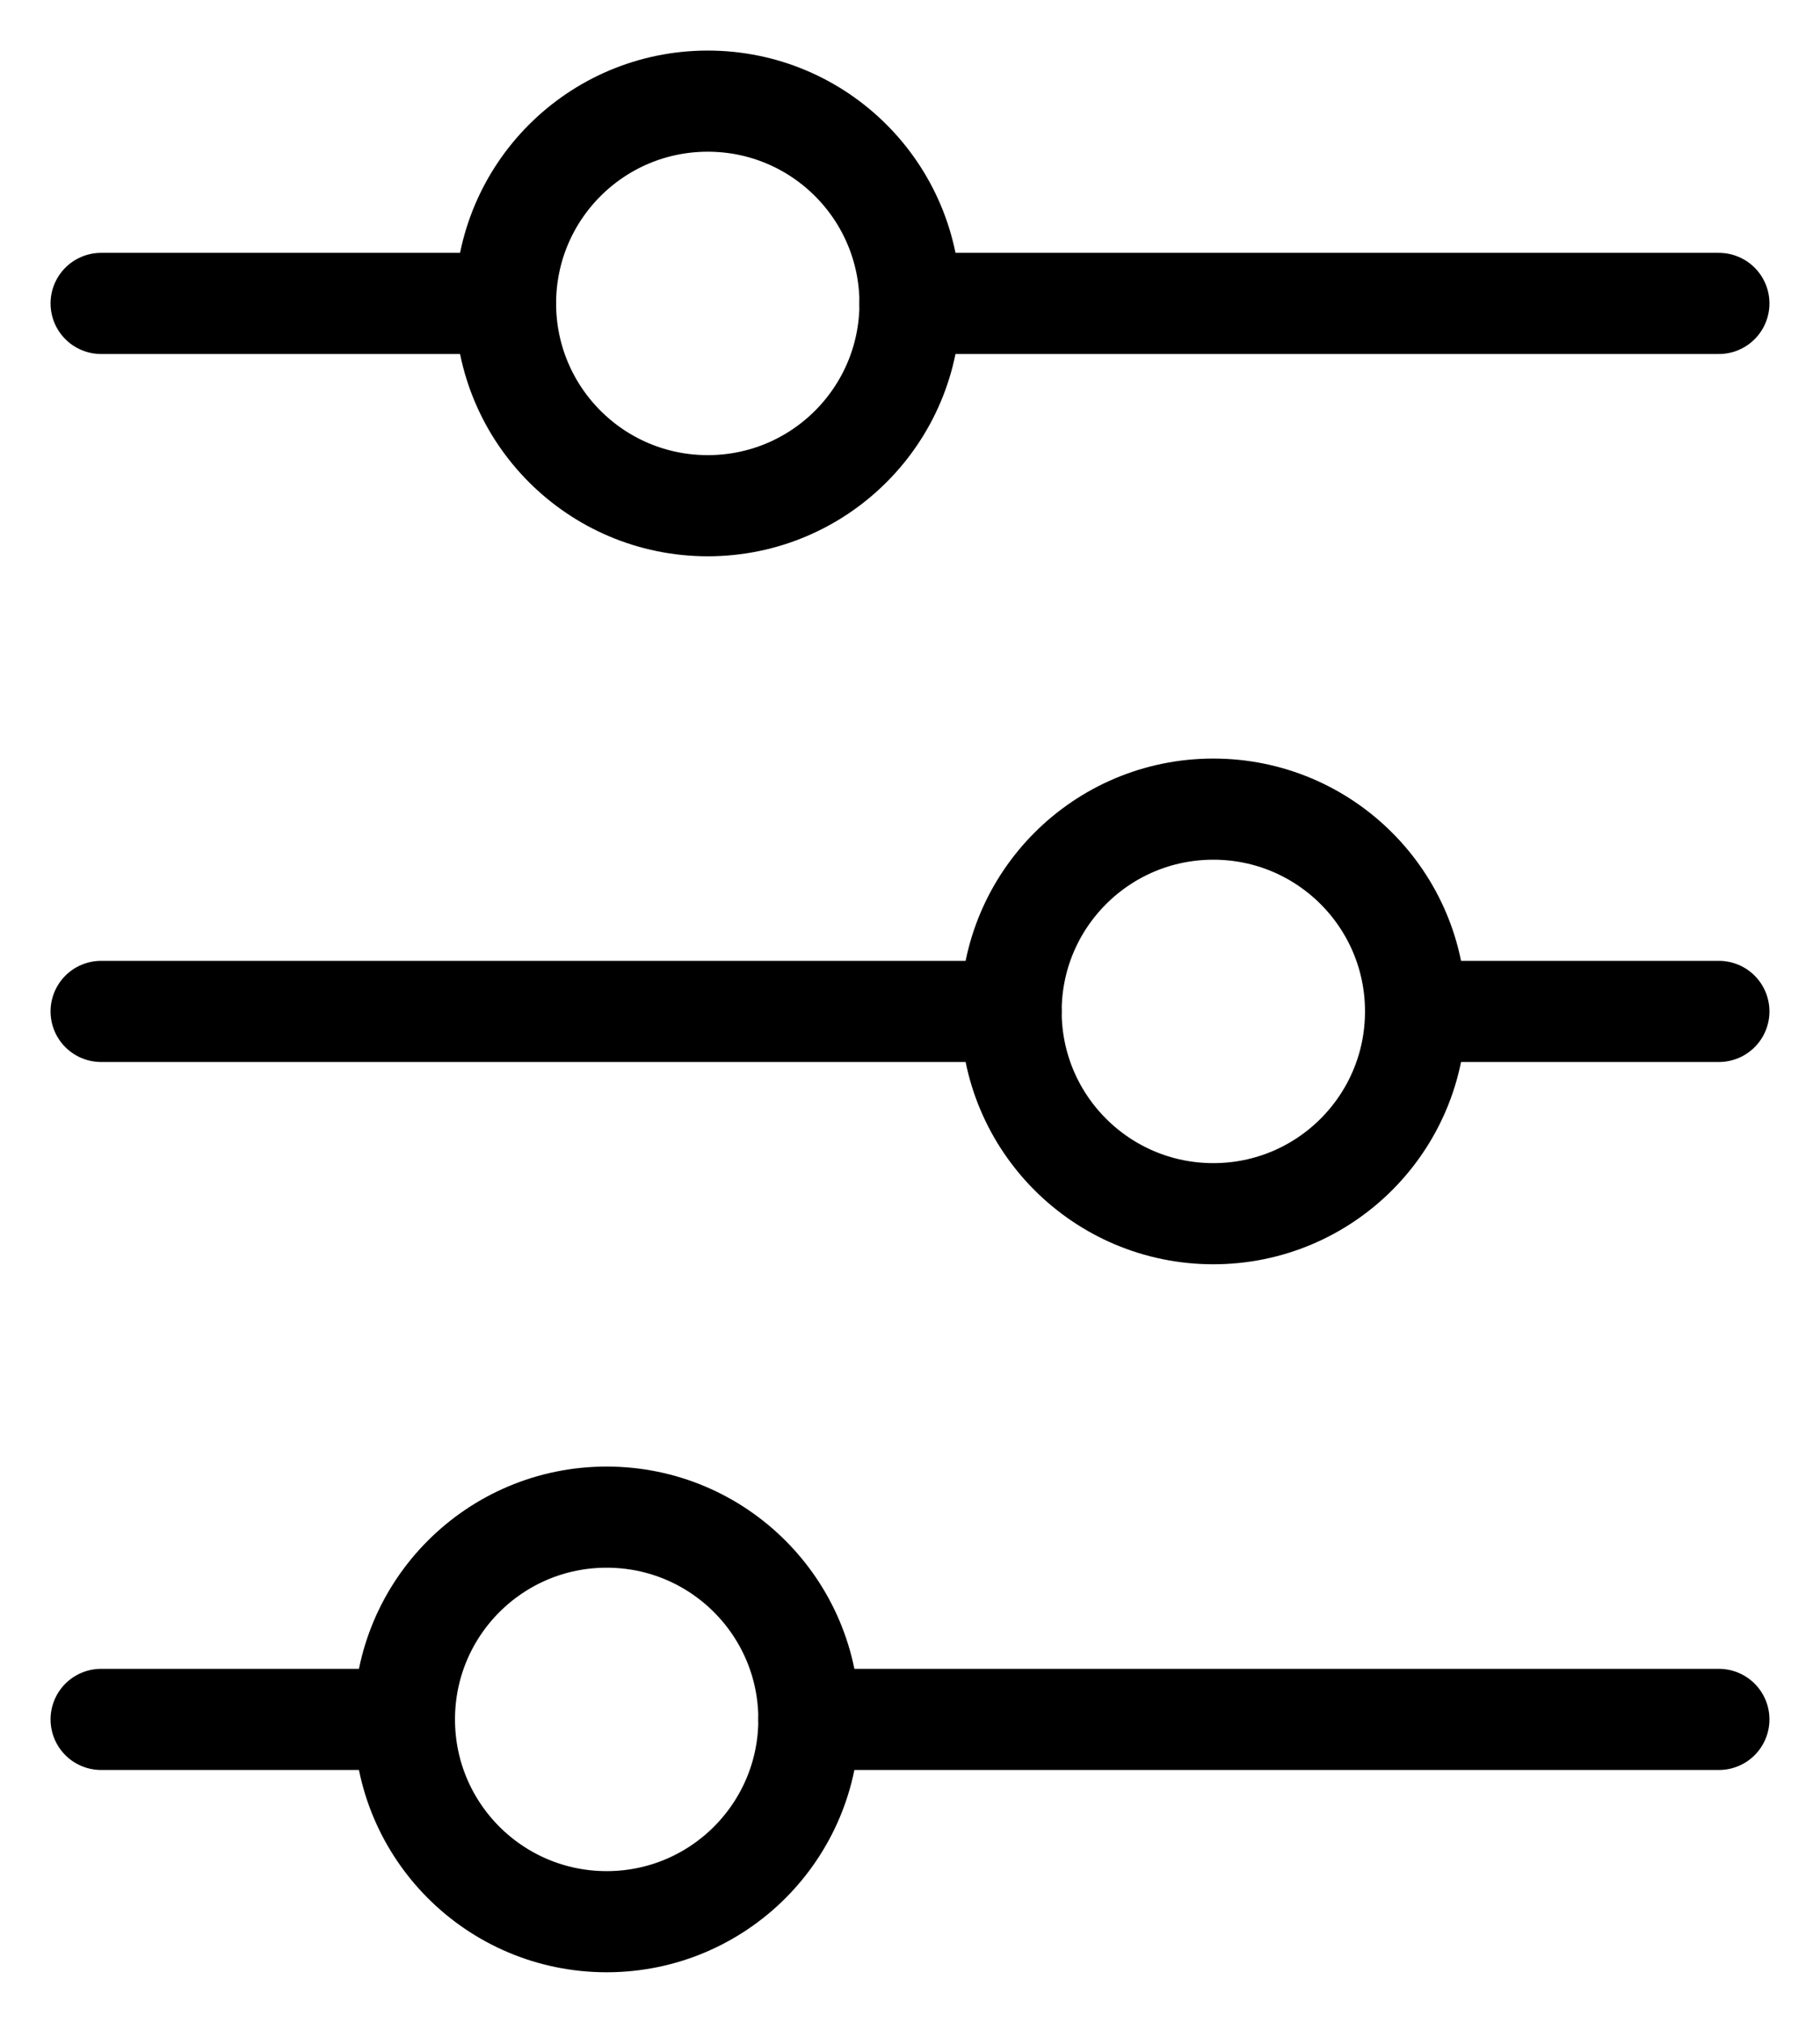 <svg width="18" height="20" viewBox="0 0 18 20" fill="none" xmlns="http://www.w3.org/2000/svg">
<path d="M9 3L17 3M1 17L4 17M1 3L5 3M8 17L17 17M14 10L17 10M1 10L10 10" stroke="black" stroke-linecap="round"/>
<path d="M5 3C5 4.105 5.895 5 7 5C8.105 5 9 4.105 9 3C9 1.895 8.105 1 7 1C5.895 1 5 1.895 5 3Z" stroke="black" stroke-linecap="round"/>
<path d="M10 10C10 11.105 10.895 12 12 12C13.105 12 14 11.105 14 10C14 8.895 13.105 8 12 8C10.895 8 10 8.895 10 10Z" stroke="black" stroke-linecap="round"/>
<path d="M4 17C4 18.105 4.895 19 6 19C7.105 19 8 18.105 8 17C8 15.895 7.105 15 6 15C4.895 15 4 15.895 4 17Z" stroke="black" stroke-linecap="round"/>
</svg>
